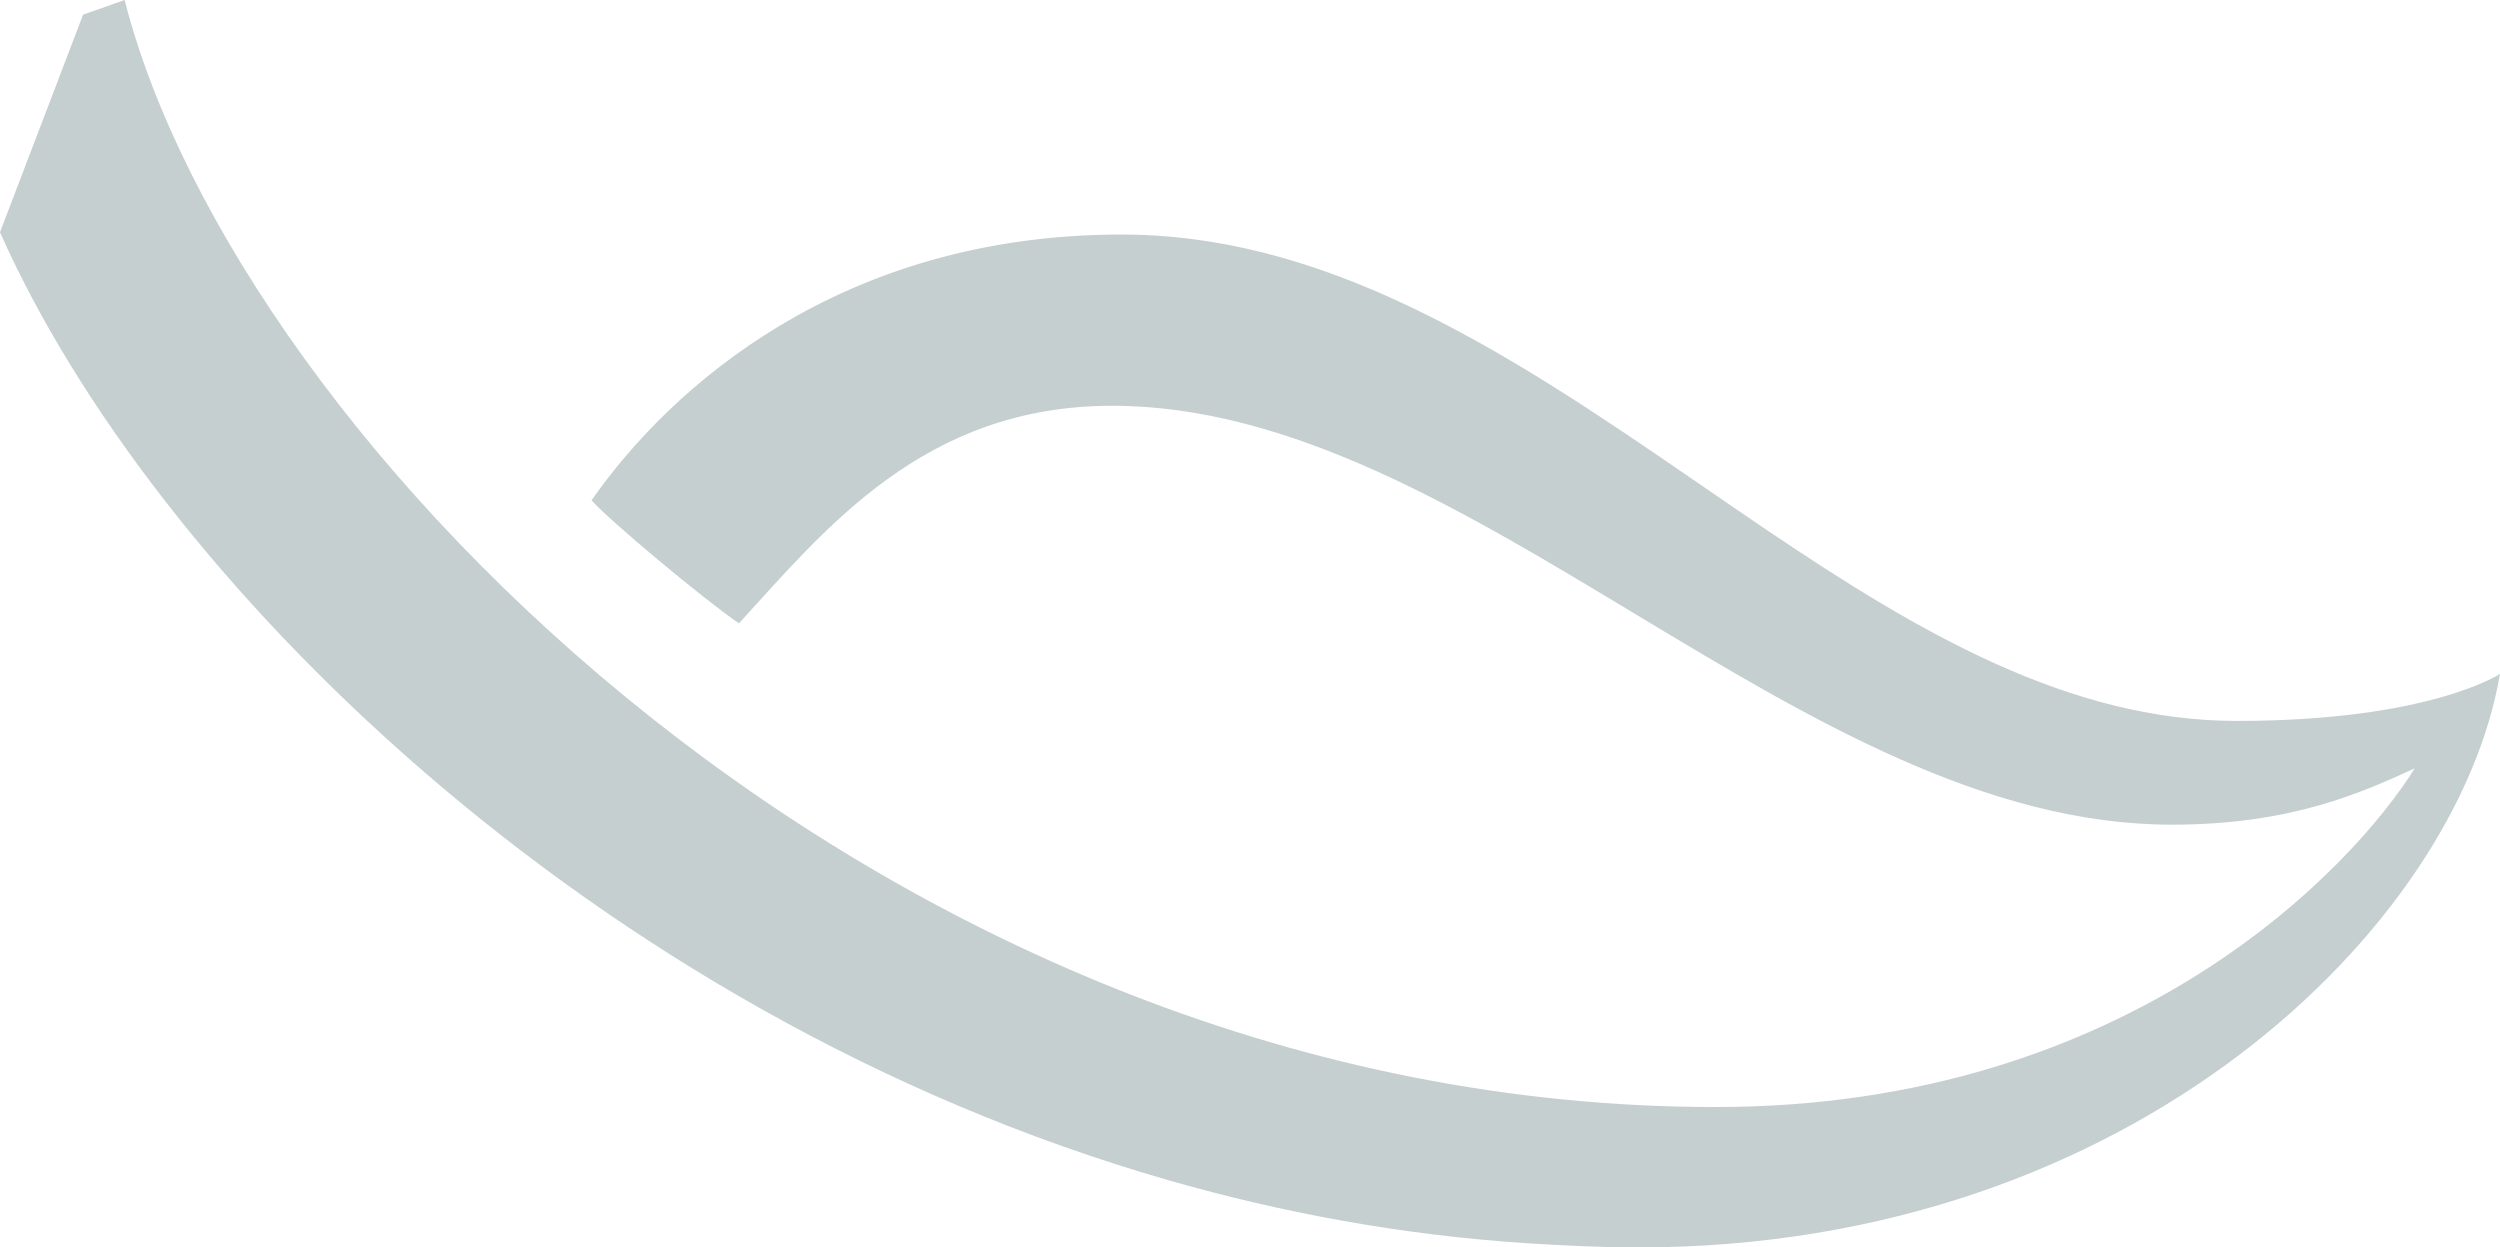 <svg xmlns="http://www.w3.org/2000/svg" fill="none" viewBox="0 0 487 243" height="243" width="487">
<path fill="#C5CFD0" d="M218.505 45.685C163.718 45.685 130.559 75.515 115.233 97.456C118.456 101.212 137.578 117.142 143.951 121.425C160.853 102.941 180.047 79.046 216.643 79.046C286.399 79.046 350.855 160.647 423.045 160.647C446.608 160.647 460.287 154.261 470.385 149.677C458.353 168.988 414.881 215.649 334.24 215.649C172.742 215.649 45.978 85.208 24.278 0L16.186 2.855L0 45.234C29.506 111.807 115.09 197.616 227.673 229.926C249.946 236.313 273.221 240.596 297.285 242.173C304.518 242.624 311.752 243 319.128 243C415.884 243 478.692 180.184 487 131.268C487 131.268 473.321 140.435 435.722 140.435C402.993 140.435 373.558 123.078 344.051 103.166C325.717 90.768 307.383 77.469 288.261 66.799C266.346 54.551 243.5 45.685 218.434 45.685"></path>
</svg>
